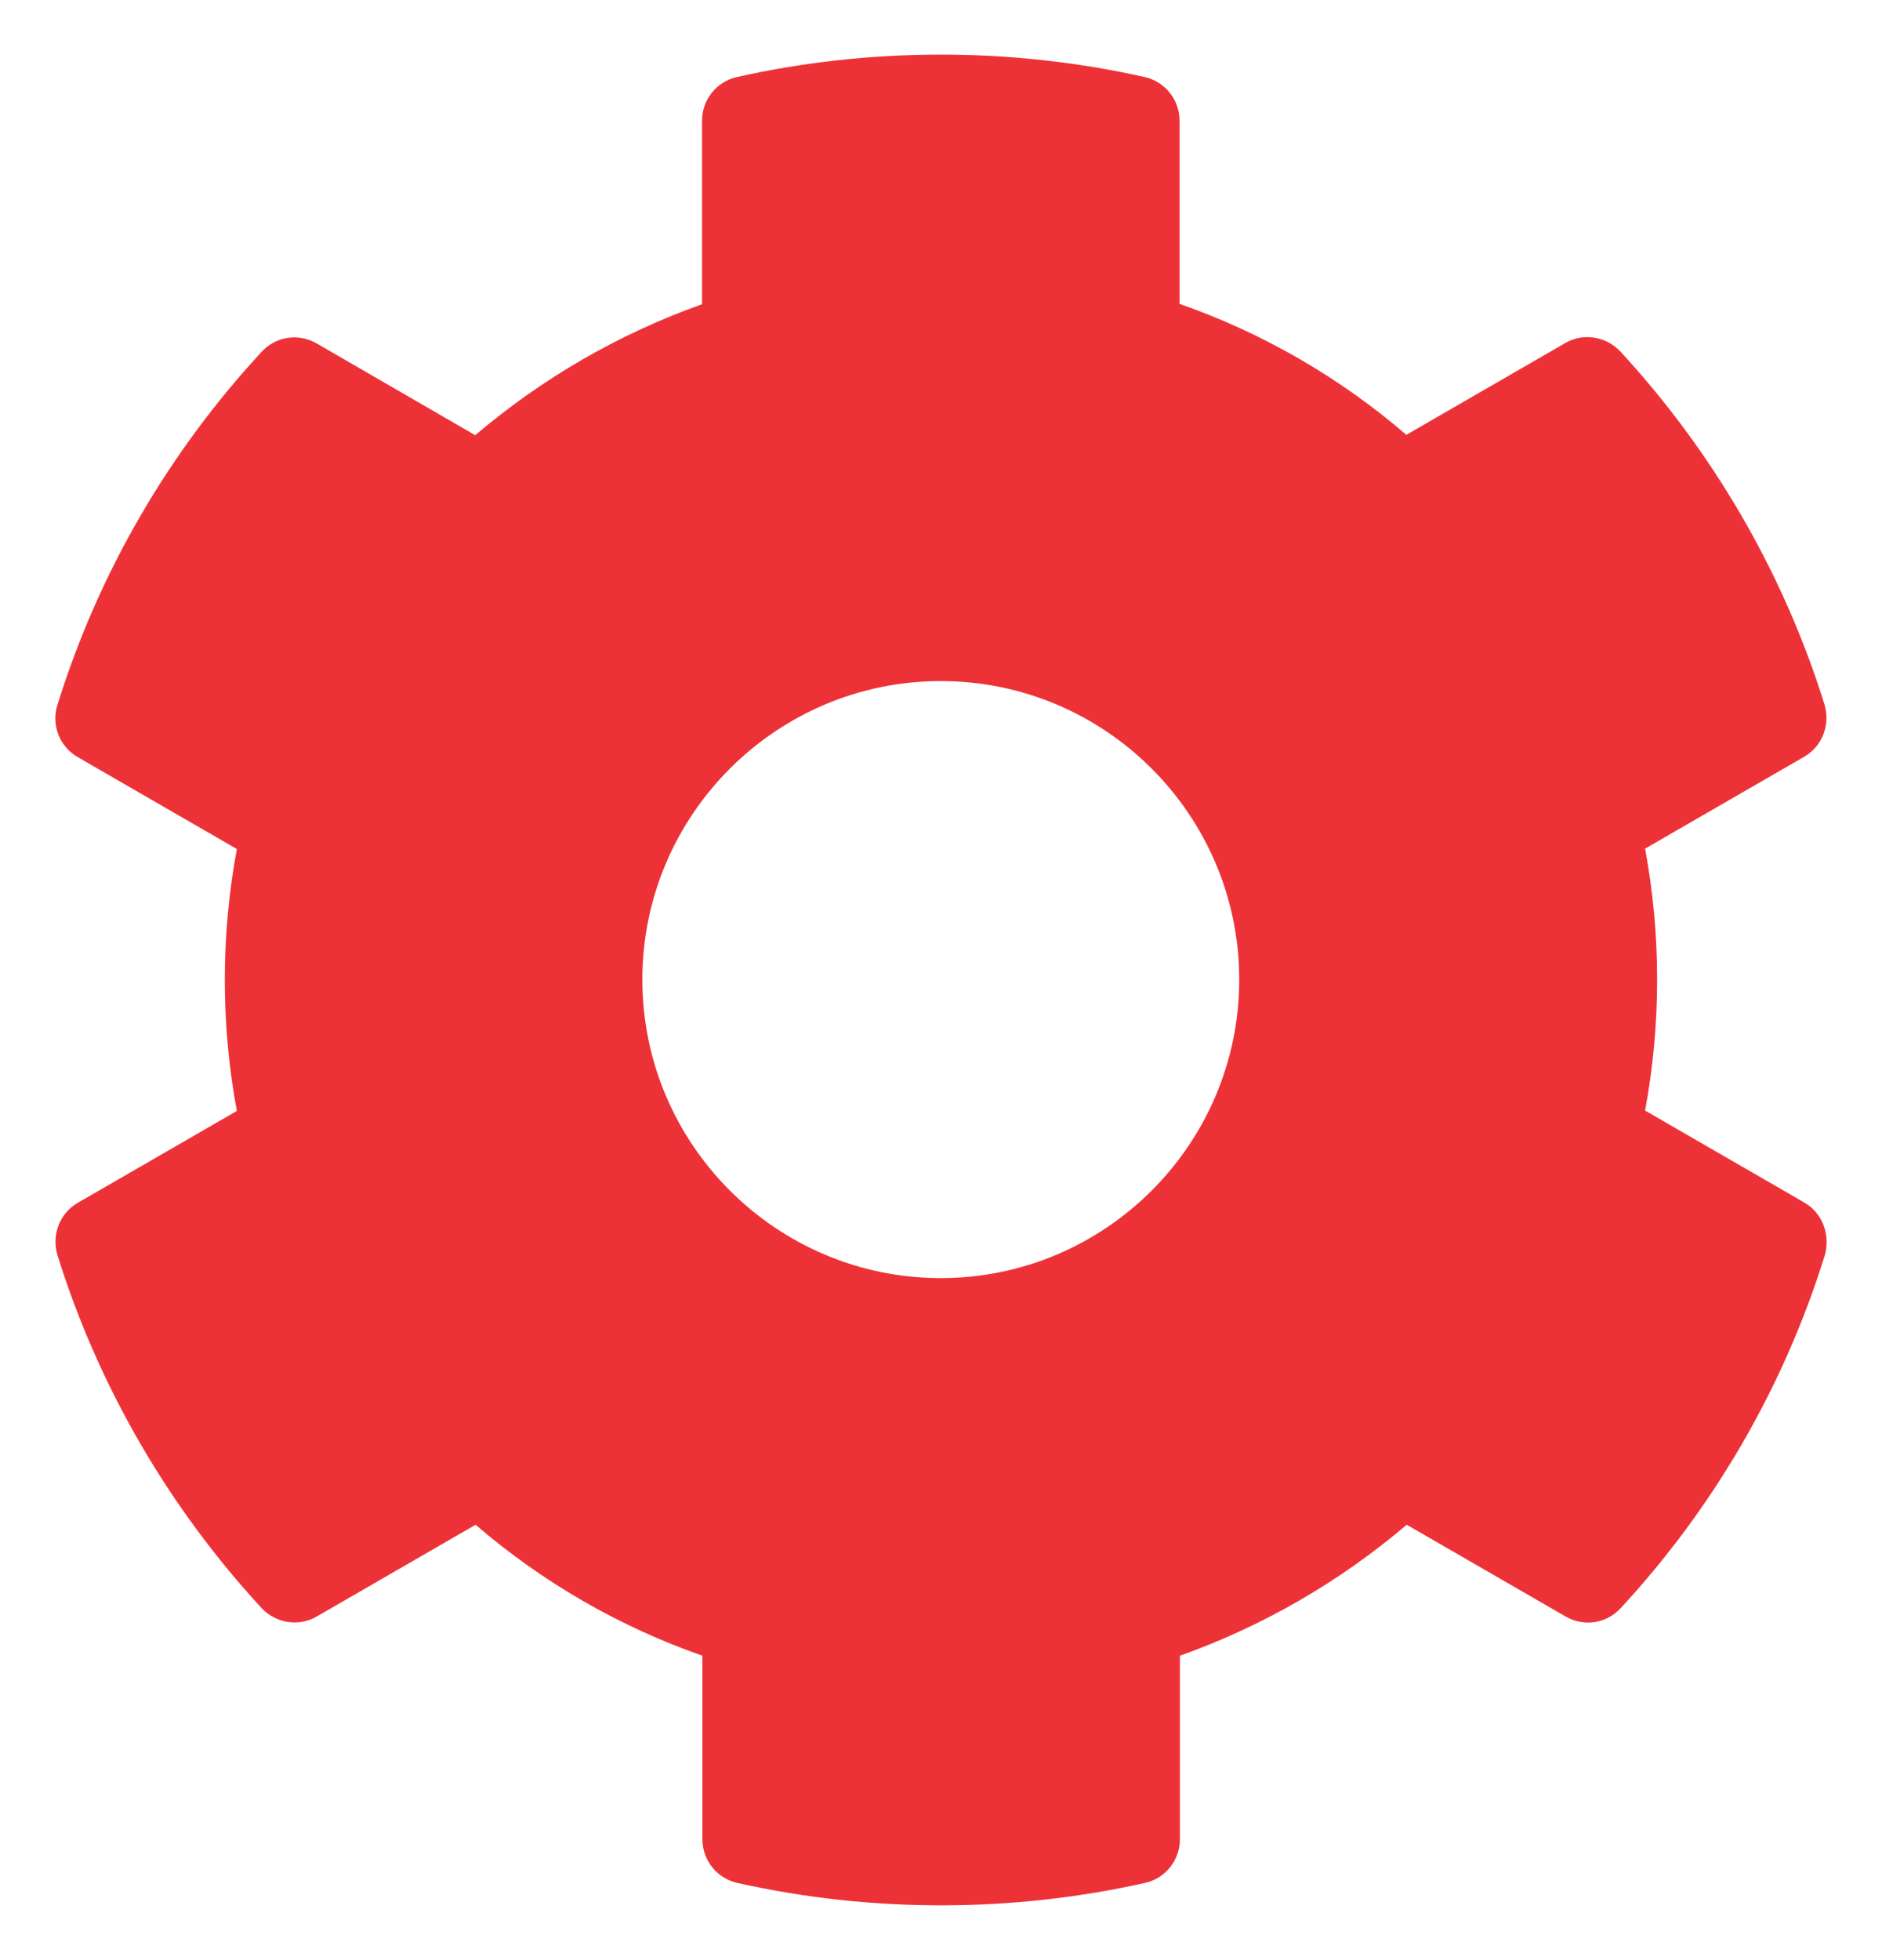<?xml version="1.0" encoding="UTF-8" standalone="no"?>
<svg
   xmlns:dc="http://purl.org/dc/elements/1.1/"
   xmlns:cc="http://creativecommons.org/ns#"
   xmlns:rdf="http://www.w3.org/1999/02/22-rdf-syntax-ns#"
   xmlns:svg="http://www.w3.org/2000/svg"
   xmlns="http://www.w3.org/2000/svg"
   aria-hidden="true"
   focusable="false"
   data-prefix="fas"
   data-icon="cog"
   class="svg-inline--fa fa-cog fa-w-16"
   role="img"
   viewBox="0 0 170 177"
   version="1.1"
   id="svg4"
   width="170"
   height="177">
  <defs
     id="defs8" />
  <path
     d="m 162.956,108.583 -14.355,-8.289 c 1.449,-7.818 1.449,-15.838 0,-23.655 l 14.355,-8.289 c 1.651,-0.944 2.392,-2.898 1.853,-4.718 -3.74,-11.996 -10.109,-22.847 -18.432,-31.877 -1.28,-1.382 -3.37,-1.719 -4.987,-0.775 l -14.355,8.289 c -6.032,-5.189 -12.973,-9.199 -20.488,-11.828 v -16.545 c 0,-1.887 -1.314,-3.538 -3.168,-3.943 -12.367,-2.763 -25.037,-2.628 -36.797,0 -1.853,0.404 -3.168,2.056 -3.168,3.943 v 16.579 c -7.481,2.662 -14.422,6.672 -20.488,11.828 l -14.321,-8.289 c -1.651,-0.944 -3.707,-0.64 -4.987,0.775 -8.323,8.997 -14.692,19.847 -18.432,31.877 -0.573,1.82 0.202,3.774 1.853,4.718 l 14.355,8.289 c -1.449,7.818 -1.449,15.838 0,23.655 l -14.355,8.289 c -1.651,0.944 -2.392,2.898 -1.853,4.718 3.74,11.996 10.109,22.846 18.432,31.877 1.28,1.382 3.37,1.719 4.987,0.775 l 14.355,-8.289 c 6.032,5.189 12.973,9.199 20.488,11.828 V 166.104 c 0,1.887 1.314,3.538 3.168,3.943 12.367,2.763 25.037,2.628 36.797,0 1.853,-0.404 3.168,-2.056 3.168,-3.943 v -16.579 c 7.481,-2.662 14.422,-6.672 20.488,-11.828 l 14.355,8.289 c 1.651,0.944 3.707,0.64 4.987,-0.775 8.323,-8.997 14.692,-19.847 18.432,-31.877 0.505,-1.853 -0.236,-3.808 -1.887,-4.751 z m -77.975,6.84 c -14.86,0 -26.958,-12.097 -26.958,-26.958 0,-14.86 12.097,-26.958 26.958,-26.958 14.86,0 26.958,12.097 26.958,26.958 0,14.86 -12.097,26.958 -26.958,26.958 z"
     id="path2"
     style="fill:#ed3237;stroke-width:0.337;fill-opacity:1" />
</svg>

